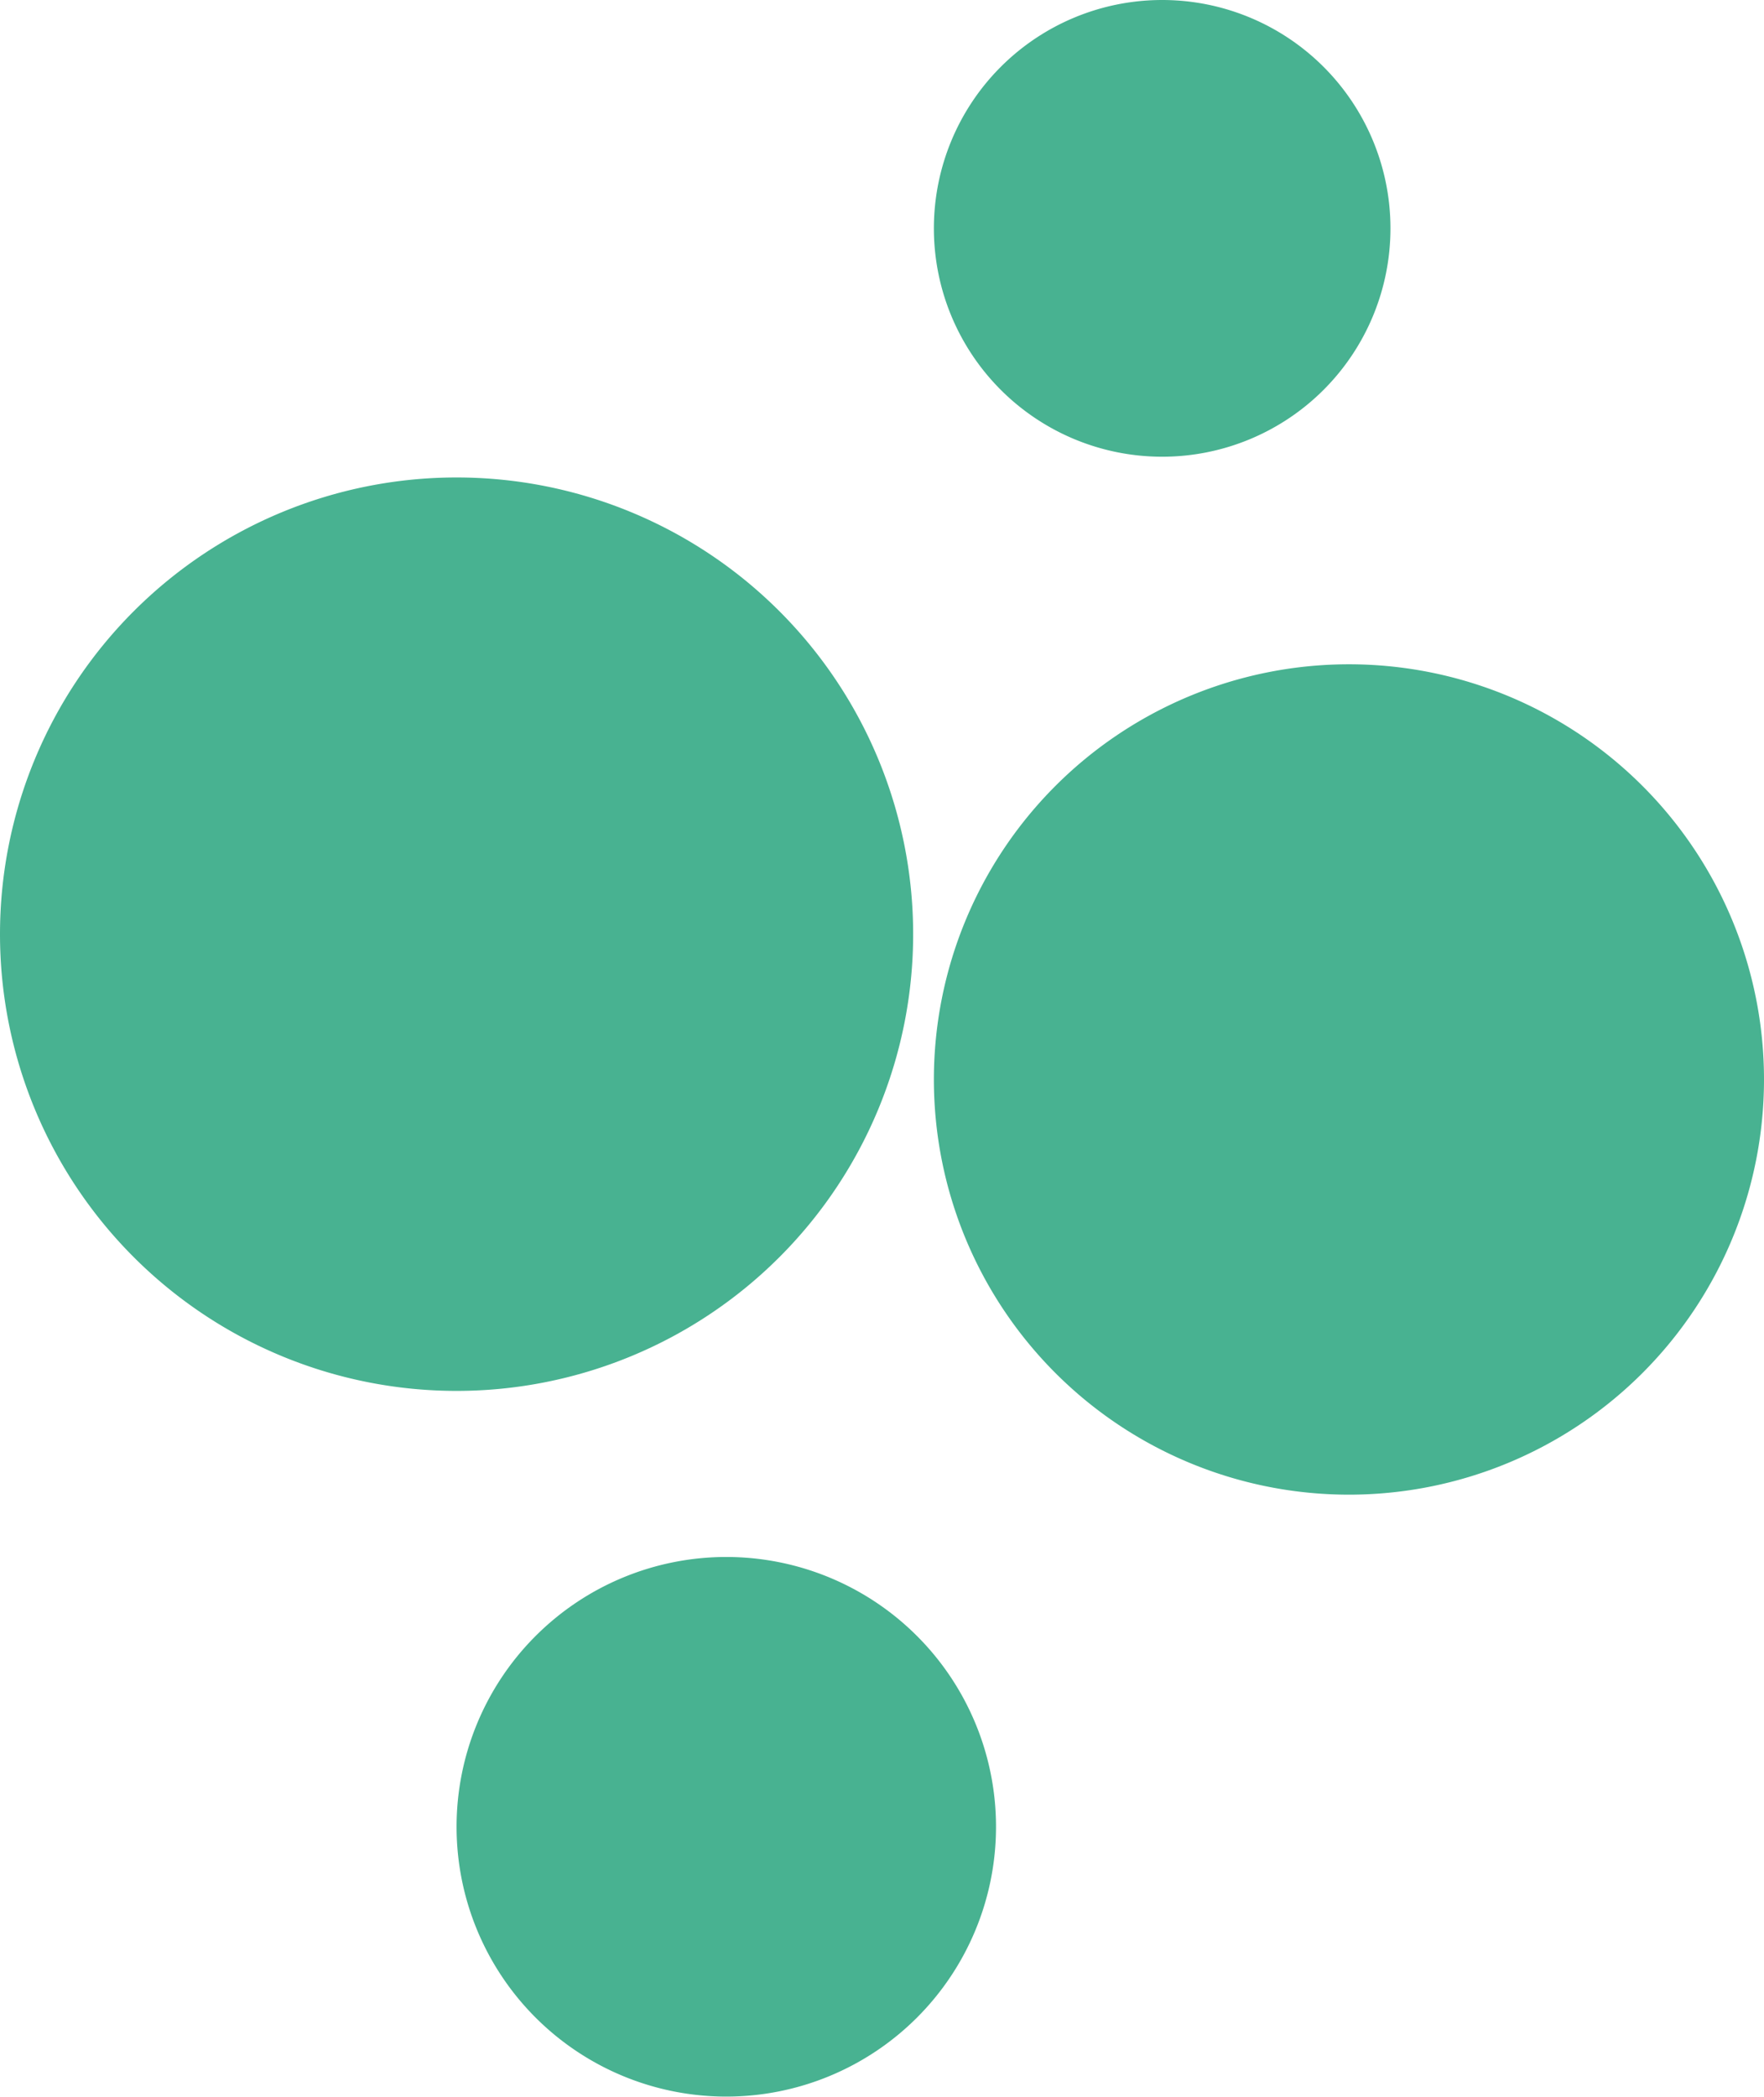 <svg id="asir" xmlns="http://www.w3.org/2000/svg" width="39.895" height="47.405" viewBox="0 0 39.895 47.405">
  <path id="Path_4569" data-name="Path 4569" d="M9.387,0A9.387,9.387,0,1,1,0,9.387,9.387,9.387,0,0,1,9.387,0Z" transform="translate(21.121 15.019)" fill="#48b291"/>
  <path id="Path_4570" data-name="Path 4570" d="M10.326,0A10.326,10.326,0,1,1,0,10.326,10.326,10.326,0,0,1,10.326,0Z" transform="translate(0 10.795)" fill="#48b291"/>
  <path id="Path_4568" data-name="Path 4568" d="M5.163,0A5.163,5.163,0,1,1,0,5.163,5.163,5.163,0,0,1,5.163,0Z" transform="translate(21.121)" fill="#48b291"/>
  <path id="Path_4567" data-name="Path 4567" d="M6.1,0A6.1,6.1,0,1,1,0,6.1,6.1,6.1,0,0,1,6.1,0Z" transform="translate(10.326 35.202)" fill="#48b291"/>
</svg>
